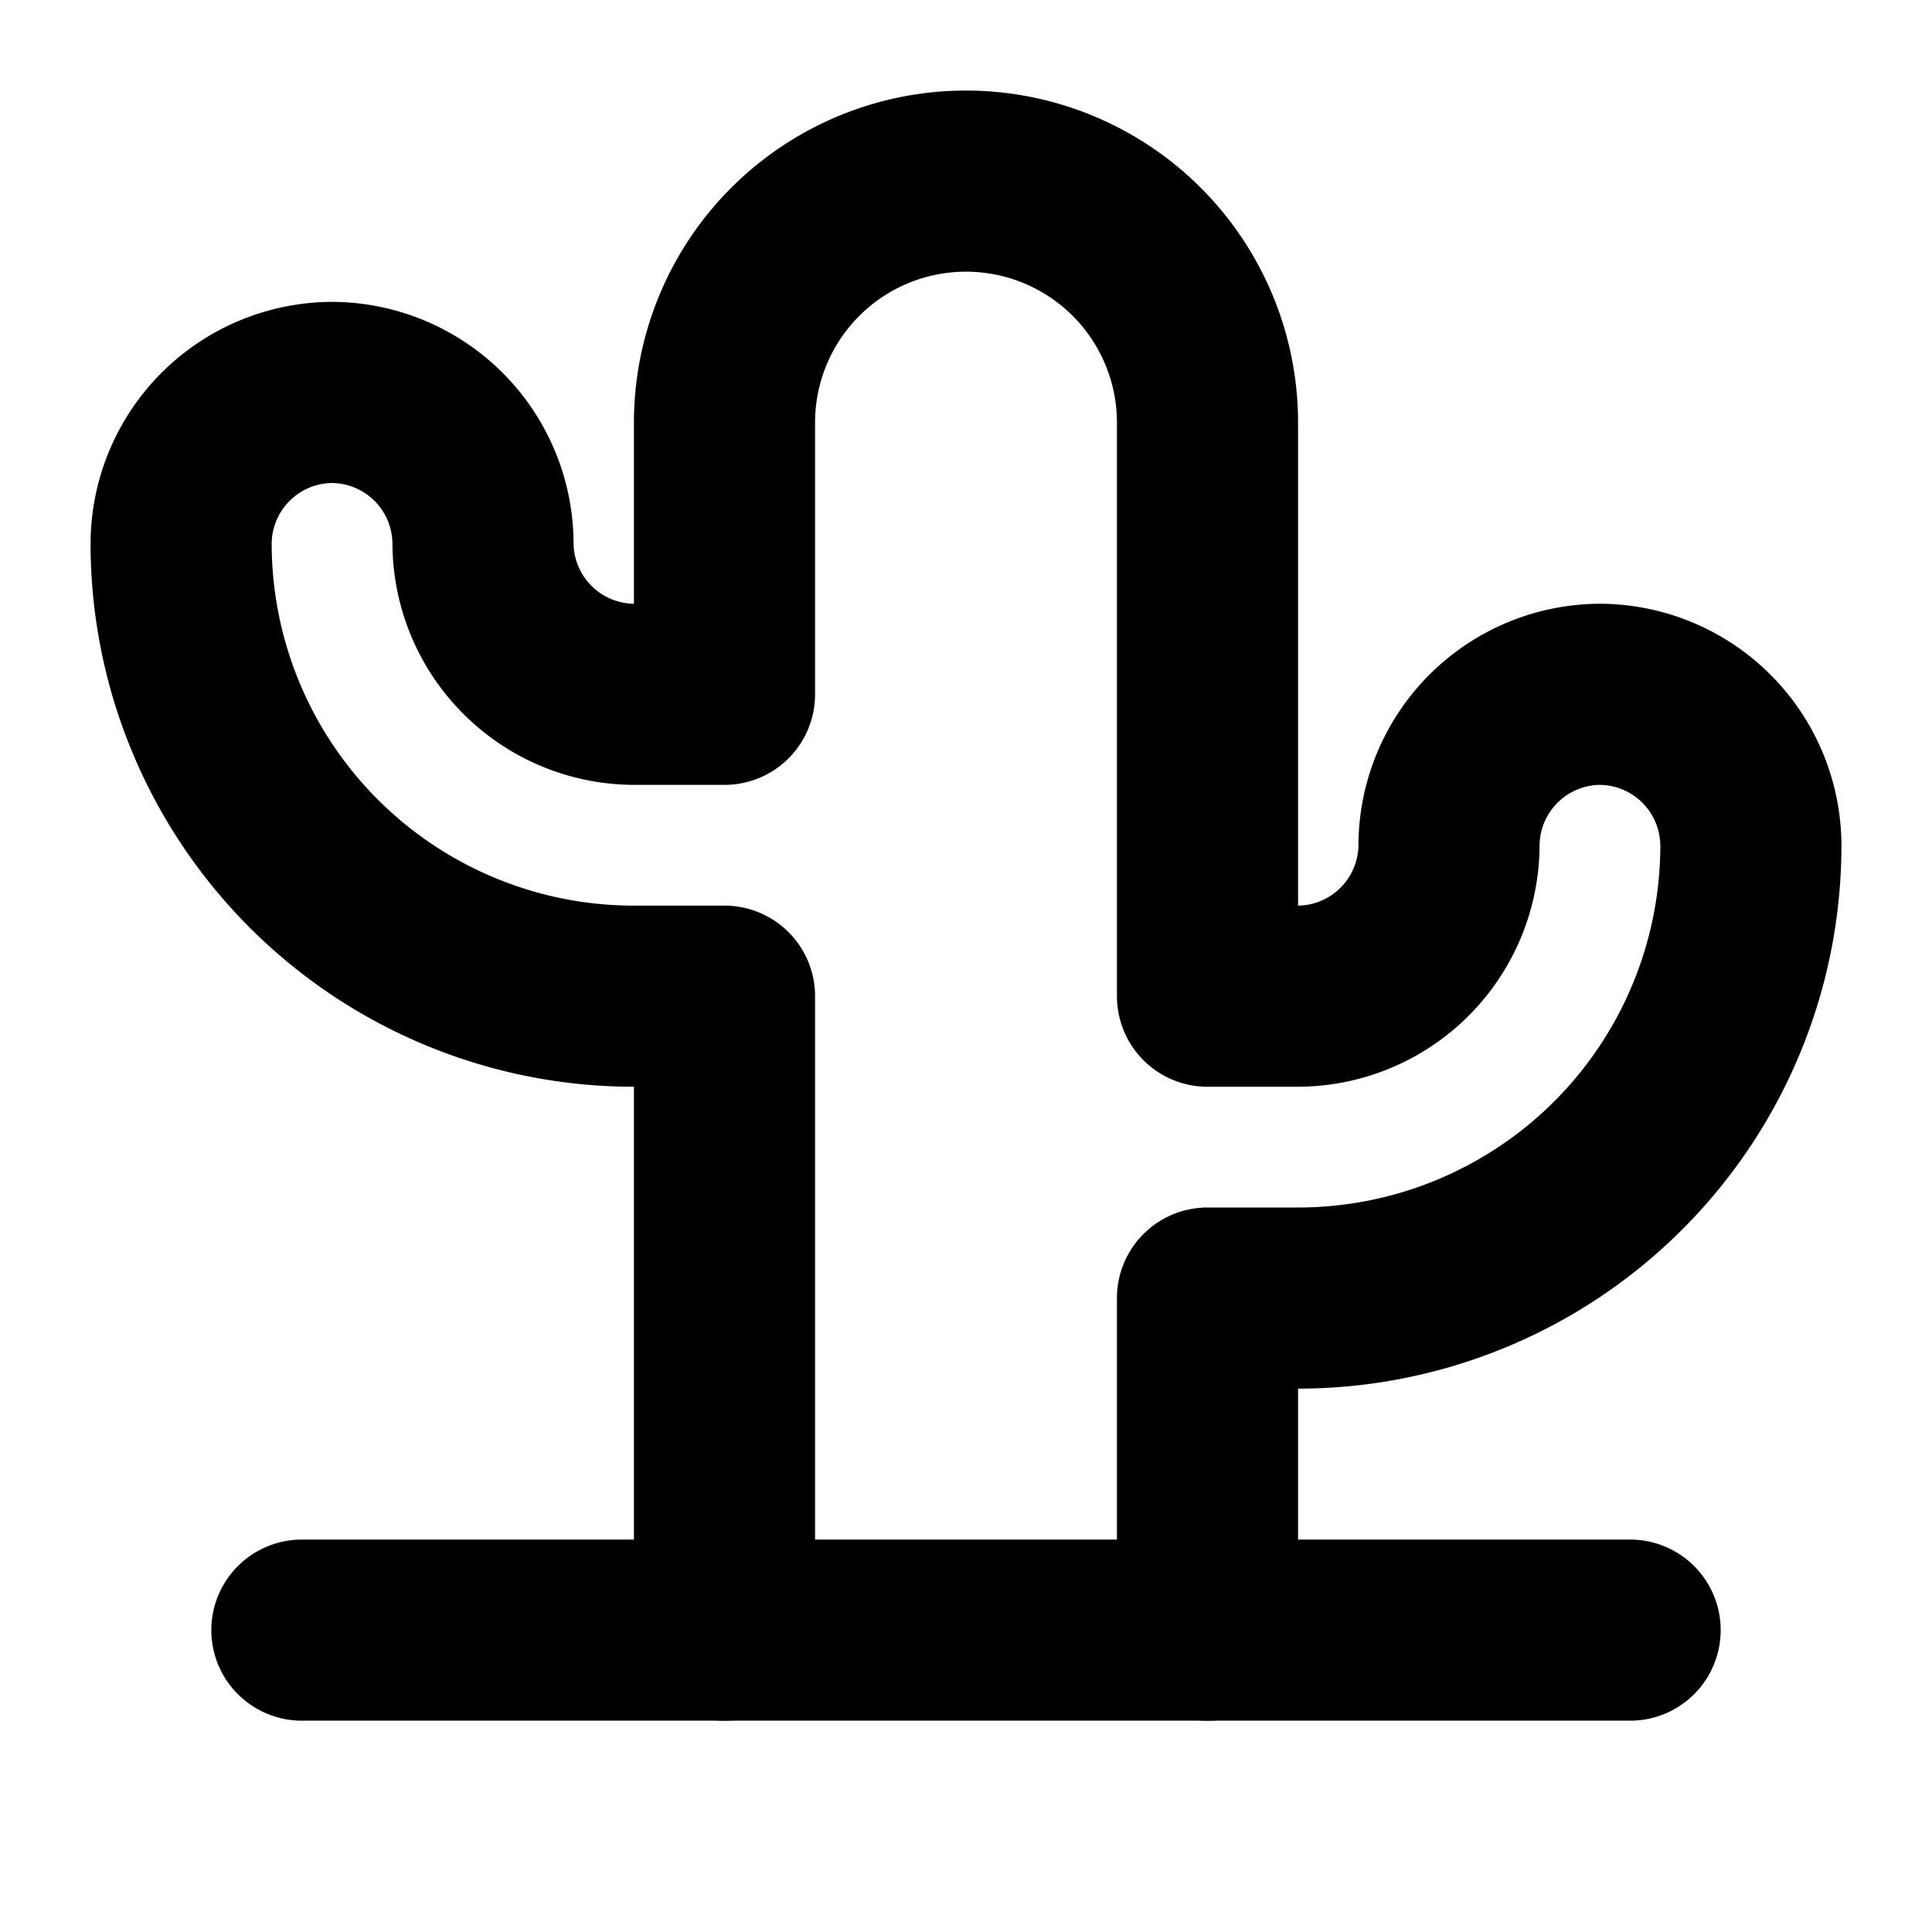<svg xmlns="http://www.w3.org/2000/svg" viewBox="0 0 256 256"><rect width="256" height="256" fill="none"/><line x1="40" y1="216" x2="216" y2="216" fill="none" stroke="#000" stroke-linecap="round" stroke-linejoin="round" stroke-width="24"/><path d="M96,216V132H84A60,60,0,0,1,24,72h0A20.1,20.1,0,0,1,44,52h0A20.1,20.1,0,0,1,64,72h0A20.1,20.1,0,0,0,84,92H96V56a32,32,0,0,1,32-32h0a32,32,0,0,1,32,32v76h12a20.1,20.1,0,0,0,20-20h0a20.1,20.1,0,0,1,20-20h0a20.1,20.1,0,0,1,20,20h0a60,60,0,0,1-60,60H160v44" fill="none" stroke="#000" stroke-linecap="round" stroke-linejoin="round" stroke-width="24"/></svg>
